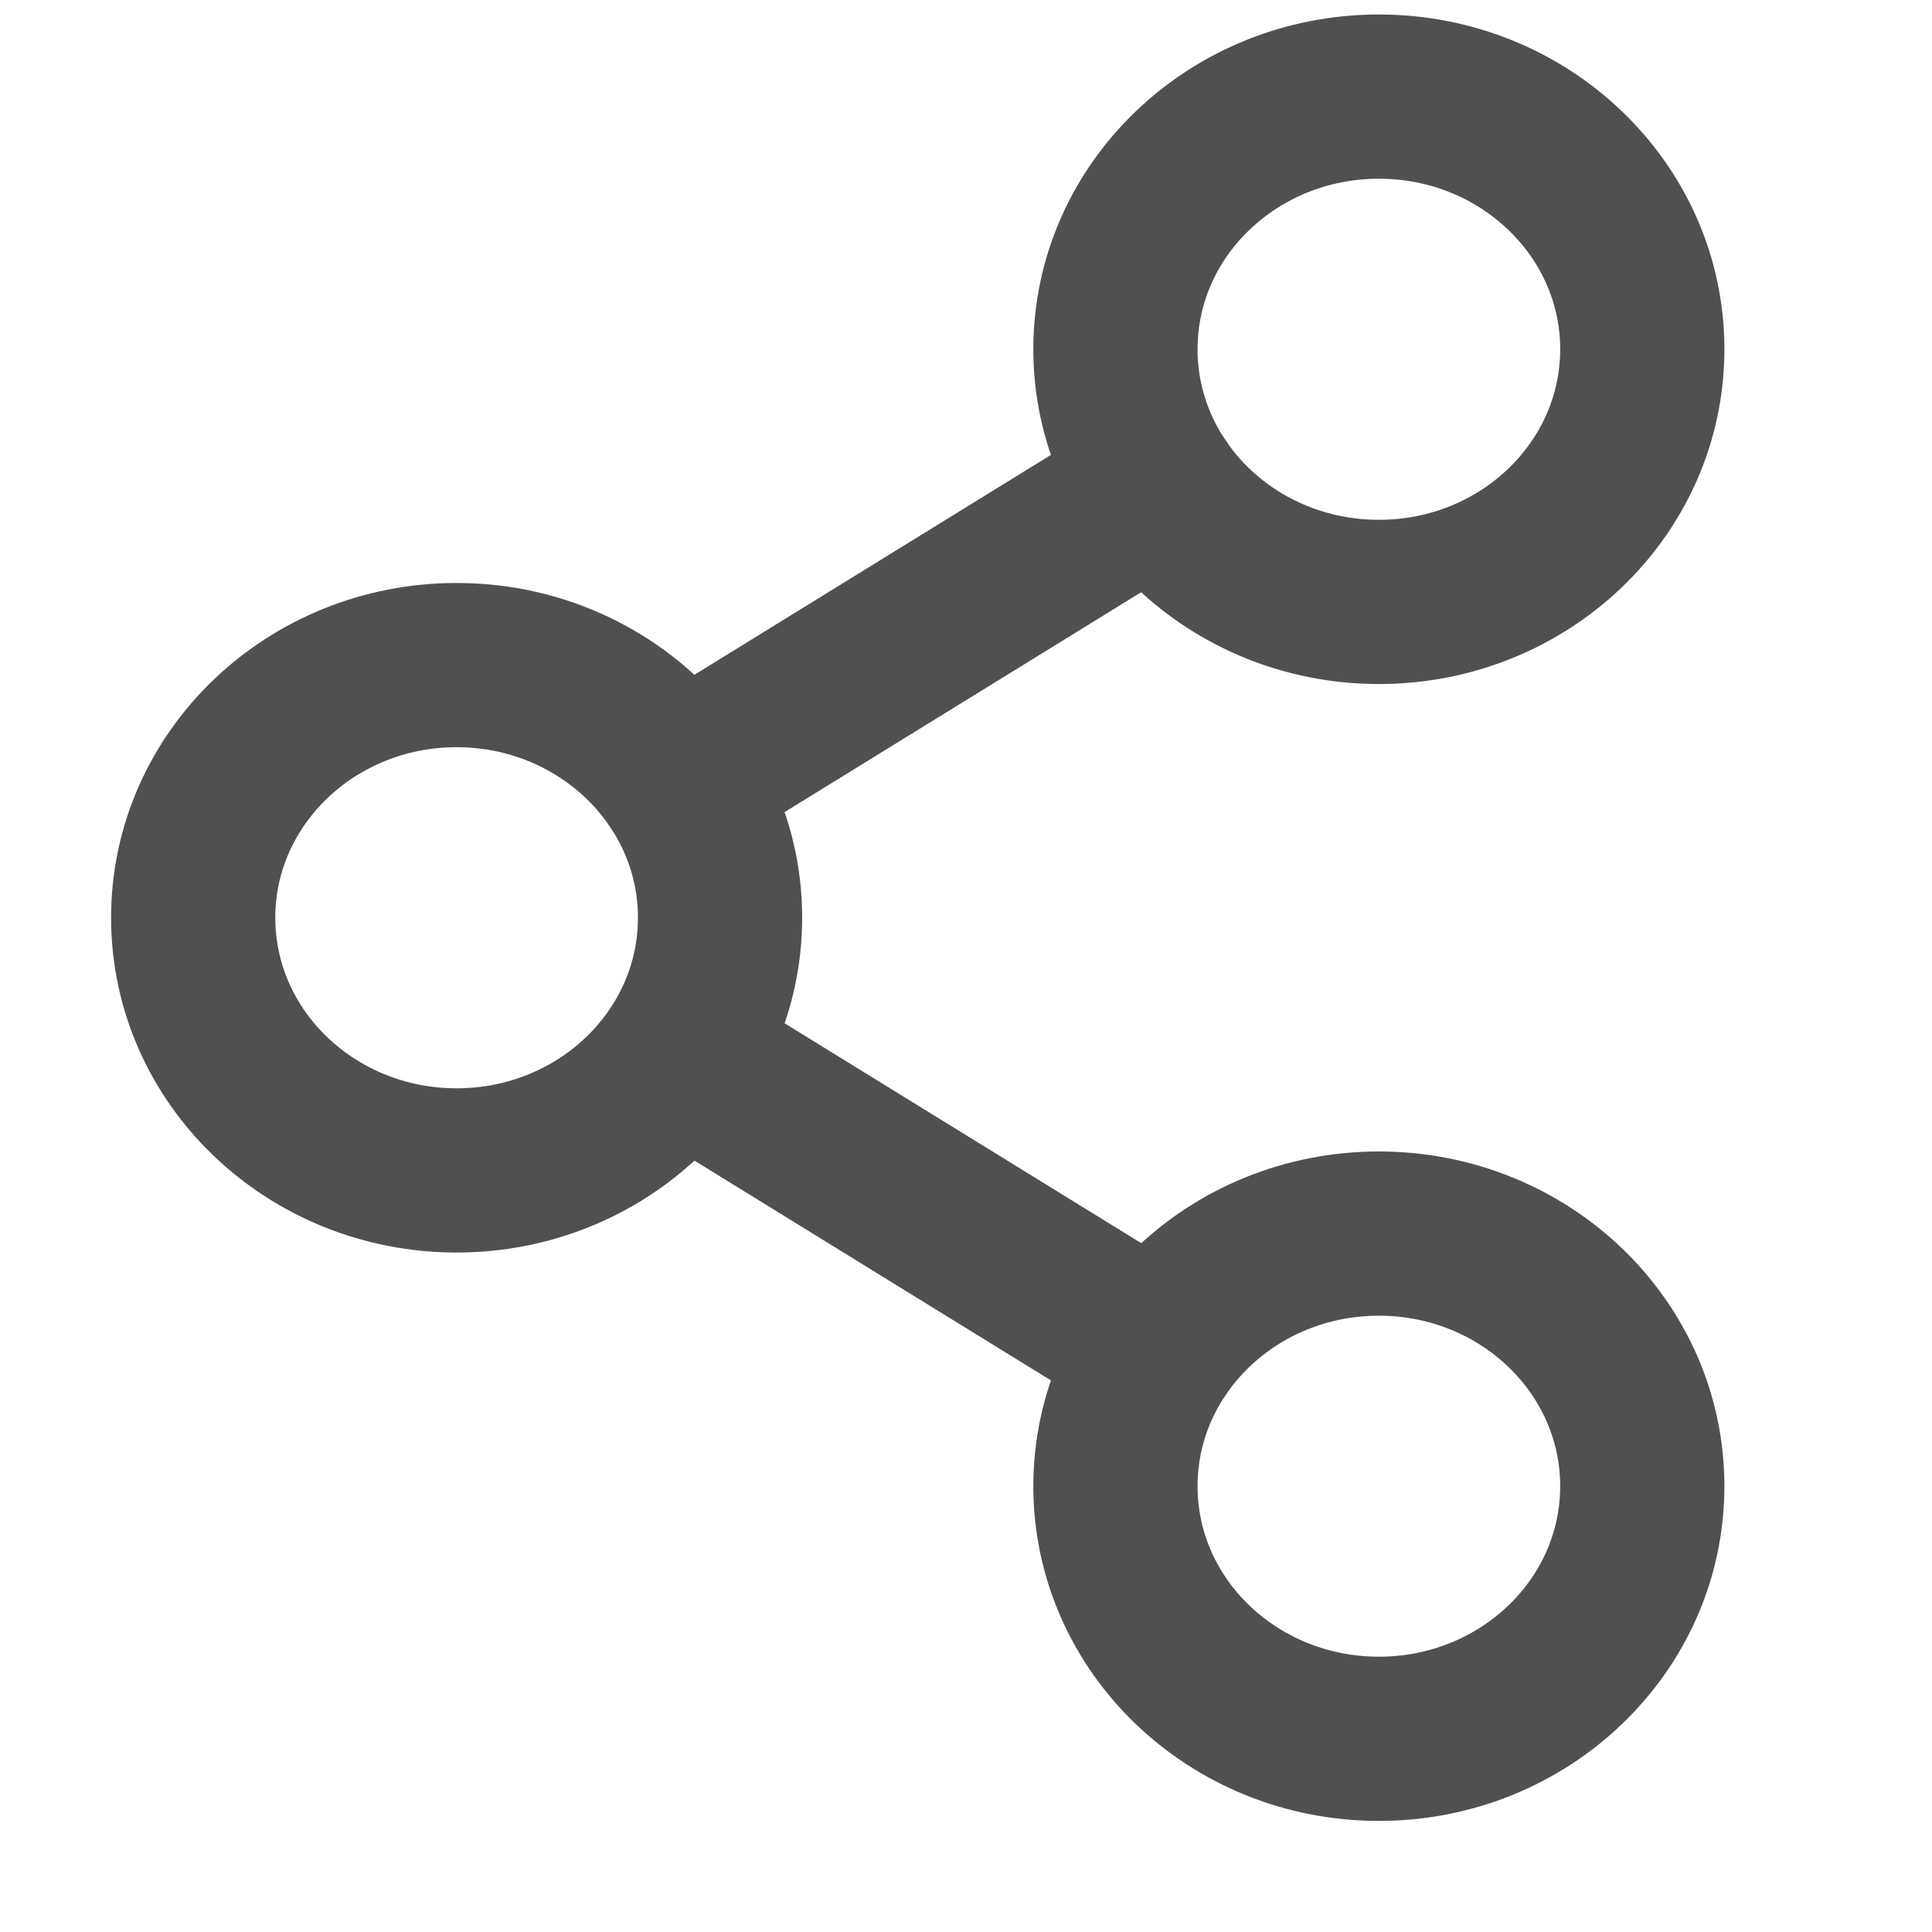 <svg xmlns="http://www.w3.org/2000/svg" width="20" height="20" viewBox="0 0 20 20" fill="none">
<path d="M4.727 12.116C6.233 12.116 7.454 10.945 7.454 9.5C7.454 8.056 6.233 6.885 4.727 6.885C3.221 6.885 2 8.056 2 9.5C2 10.945 3.221 12.116 4.727 12.116Z" stroke="#505050" stroke-width="1.7" stroke-linecap="round" stroke-linejoin="round"/>
<path d="M14.274 18C15.78 18 17.001 16.829 17.001 15.385C17.001 13.941 15.78 12.77 14.274 12.77C12.768 12.77 11.547 13.941 11.547 15.385C11.547 16.829 12.768 18 14.274 18Z" stroke="#505050" stroke-width="1.7" stroke-linecap="round" stroke-linejoin="round"/>
<path d="M14.274 6.231C15.78 6.231 17.001 5.06 17.001 3.615C17.001 2.171 15.78 1 14.274 1C12.768 1 11.547 2.171 11.547 3.615C11.547 5.06 12.768 6.231 14.274 6.231Z" stroke="#505050" stroke-width="1.7" stroke-linecap="round" stroke-linejoin="round"/>
<path d="M11.98 5.029L7.023 8.086" stroke="#505050" stroke-width="1.7" stroke-linecap="round" stroke-linejoin="round"/>
<path d="M7.023 10.914L11.98 13.97" stroke="#505050" stroke-width="1.7" stroke-linecap="round" stroke-linejoin="round"/>
</svg>
